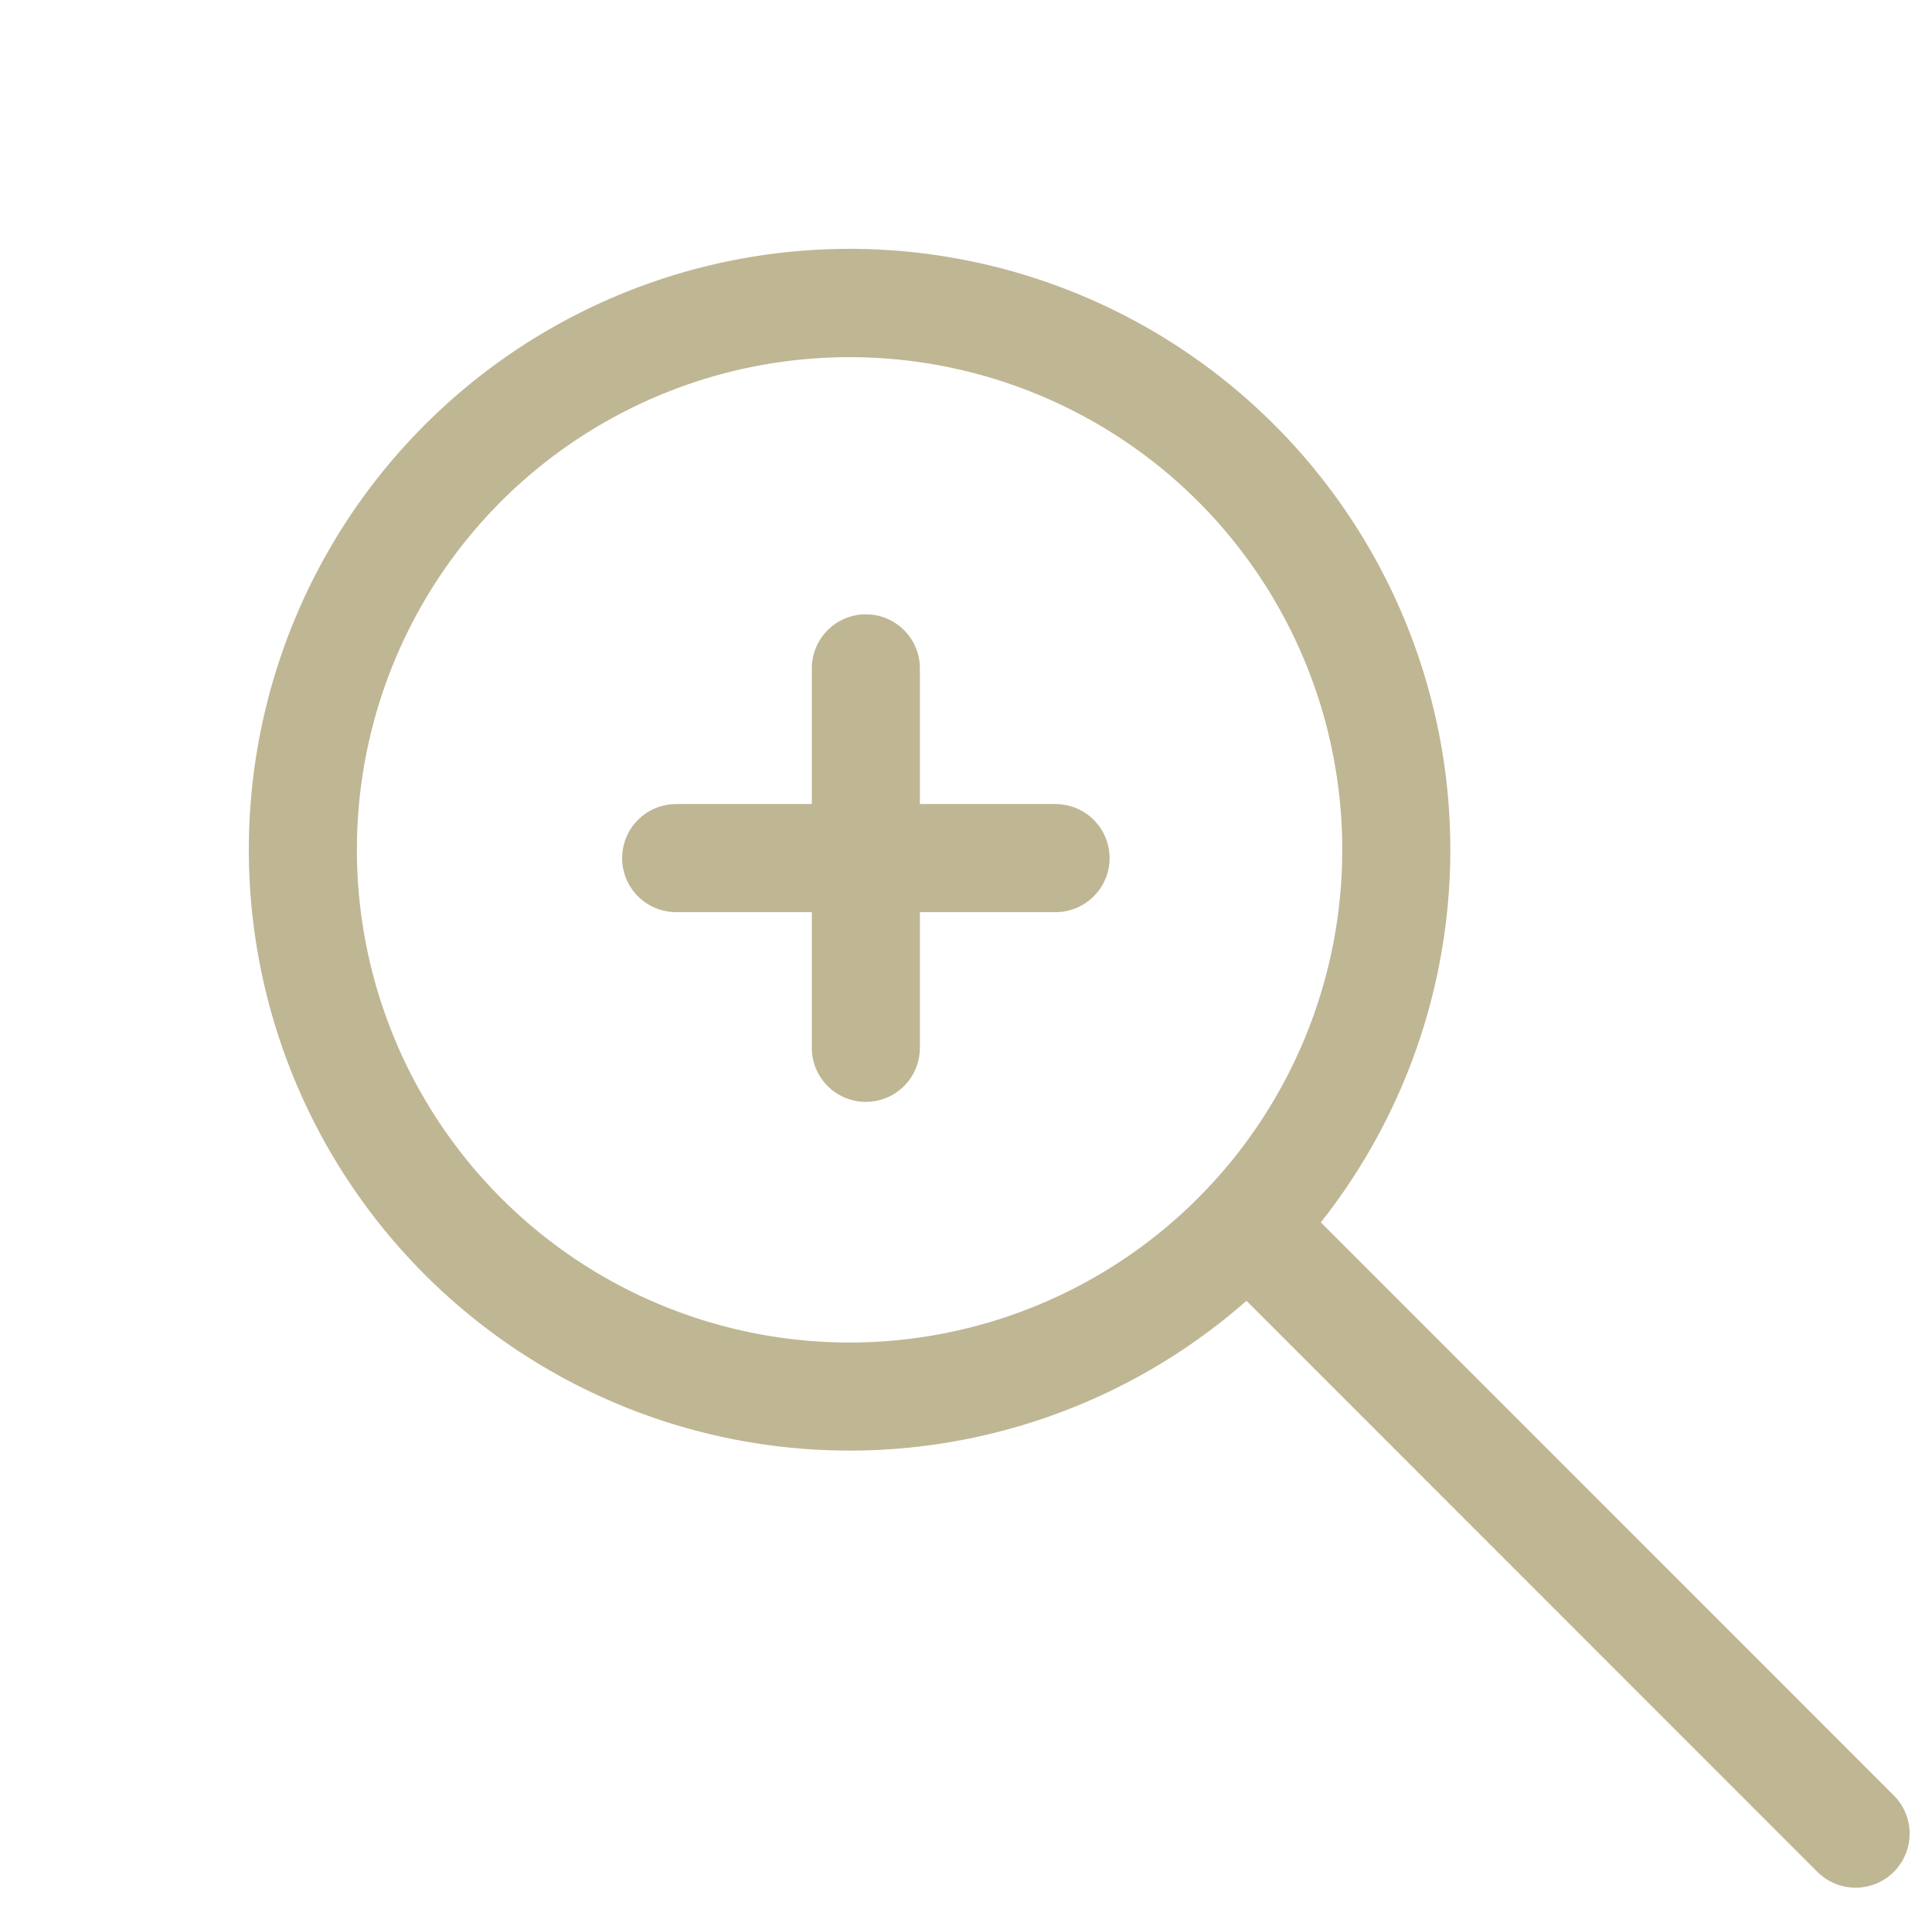 <svg xmlns="http://www.w3.org/2000/svg" width="35.759" height="35.345" viewBox="0 0 35.759 35.345">
  <g id="Group_140" data-name="Group 140" transform="translate(-1253.114 -9464.864)">
    <g id="Group_138" data-name="Group 138" transform="translate(1253.114 9464.864)">
      <g id="Group_135" data-name="Group 135" transform="translate(0 15.724) rotate(-45)">
        <path id="Ellipse_19" data-name="Ellipse 19" d="M11.119,2a9.119,9.119,0,1,0,9.119,9.119A9.129,9.129,0,0,0,11.119,2m0-2A11.119,11.119,0,1,1,0,11.119,11.119,11.119,0,0,1,11.119,0Z" fill="#bfb694"/>
        <path id="Line_19" data-name="Line 19" d="M0,16.215a1,1,0,0,1-1-1V0A1,1,0,0,1,0-1,1,1,0,0,1,1,0V15.215A1,1,0,0,1,0,16.215Z" transform="translate(11.411 21.945)" fill="#bfb694"/>
      </g>
      <g id="Group_137" data-name="Group 137" transform="translate(12.515 12.368)">
        <path id="Line_20" data-name="Line 20" d="M0,8.022a1,1,0,0,1-1-1V0A1,1,0,0,1,0-1,1,1,0,0,1,1,0V7.022A1,1,0,0,1,0,8.022Z" transform="translate(3.511)" fill="#bfb694"/>
        <path id="Line_21" data-name="Line 21" d="M0,8.022a1,1,0,0,1-1-1V0A1,1,0,0,1,0-1,1,1,0,0,1,1,0V7.022A1,1,0,0,1,0,8.022Z" transform="translate(7.022 3.511) rotate(90)" fill="#bfb694"/>
      </g>
    </g>
  </g>
</svg>
